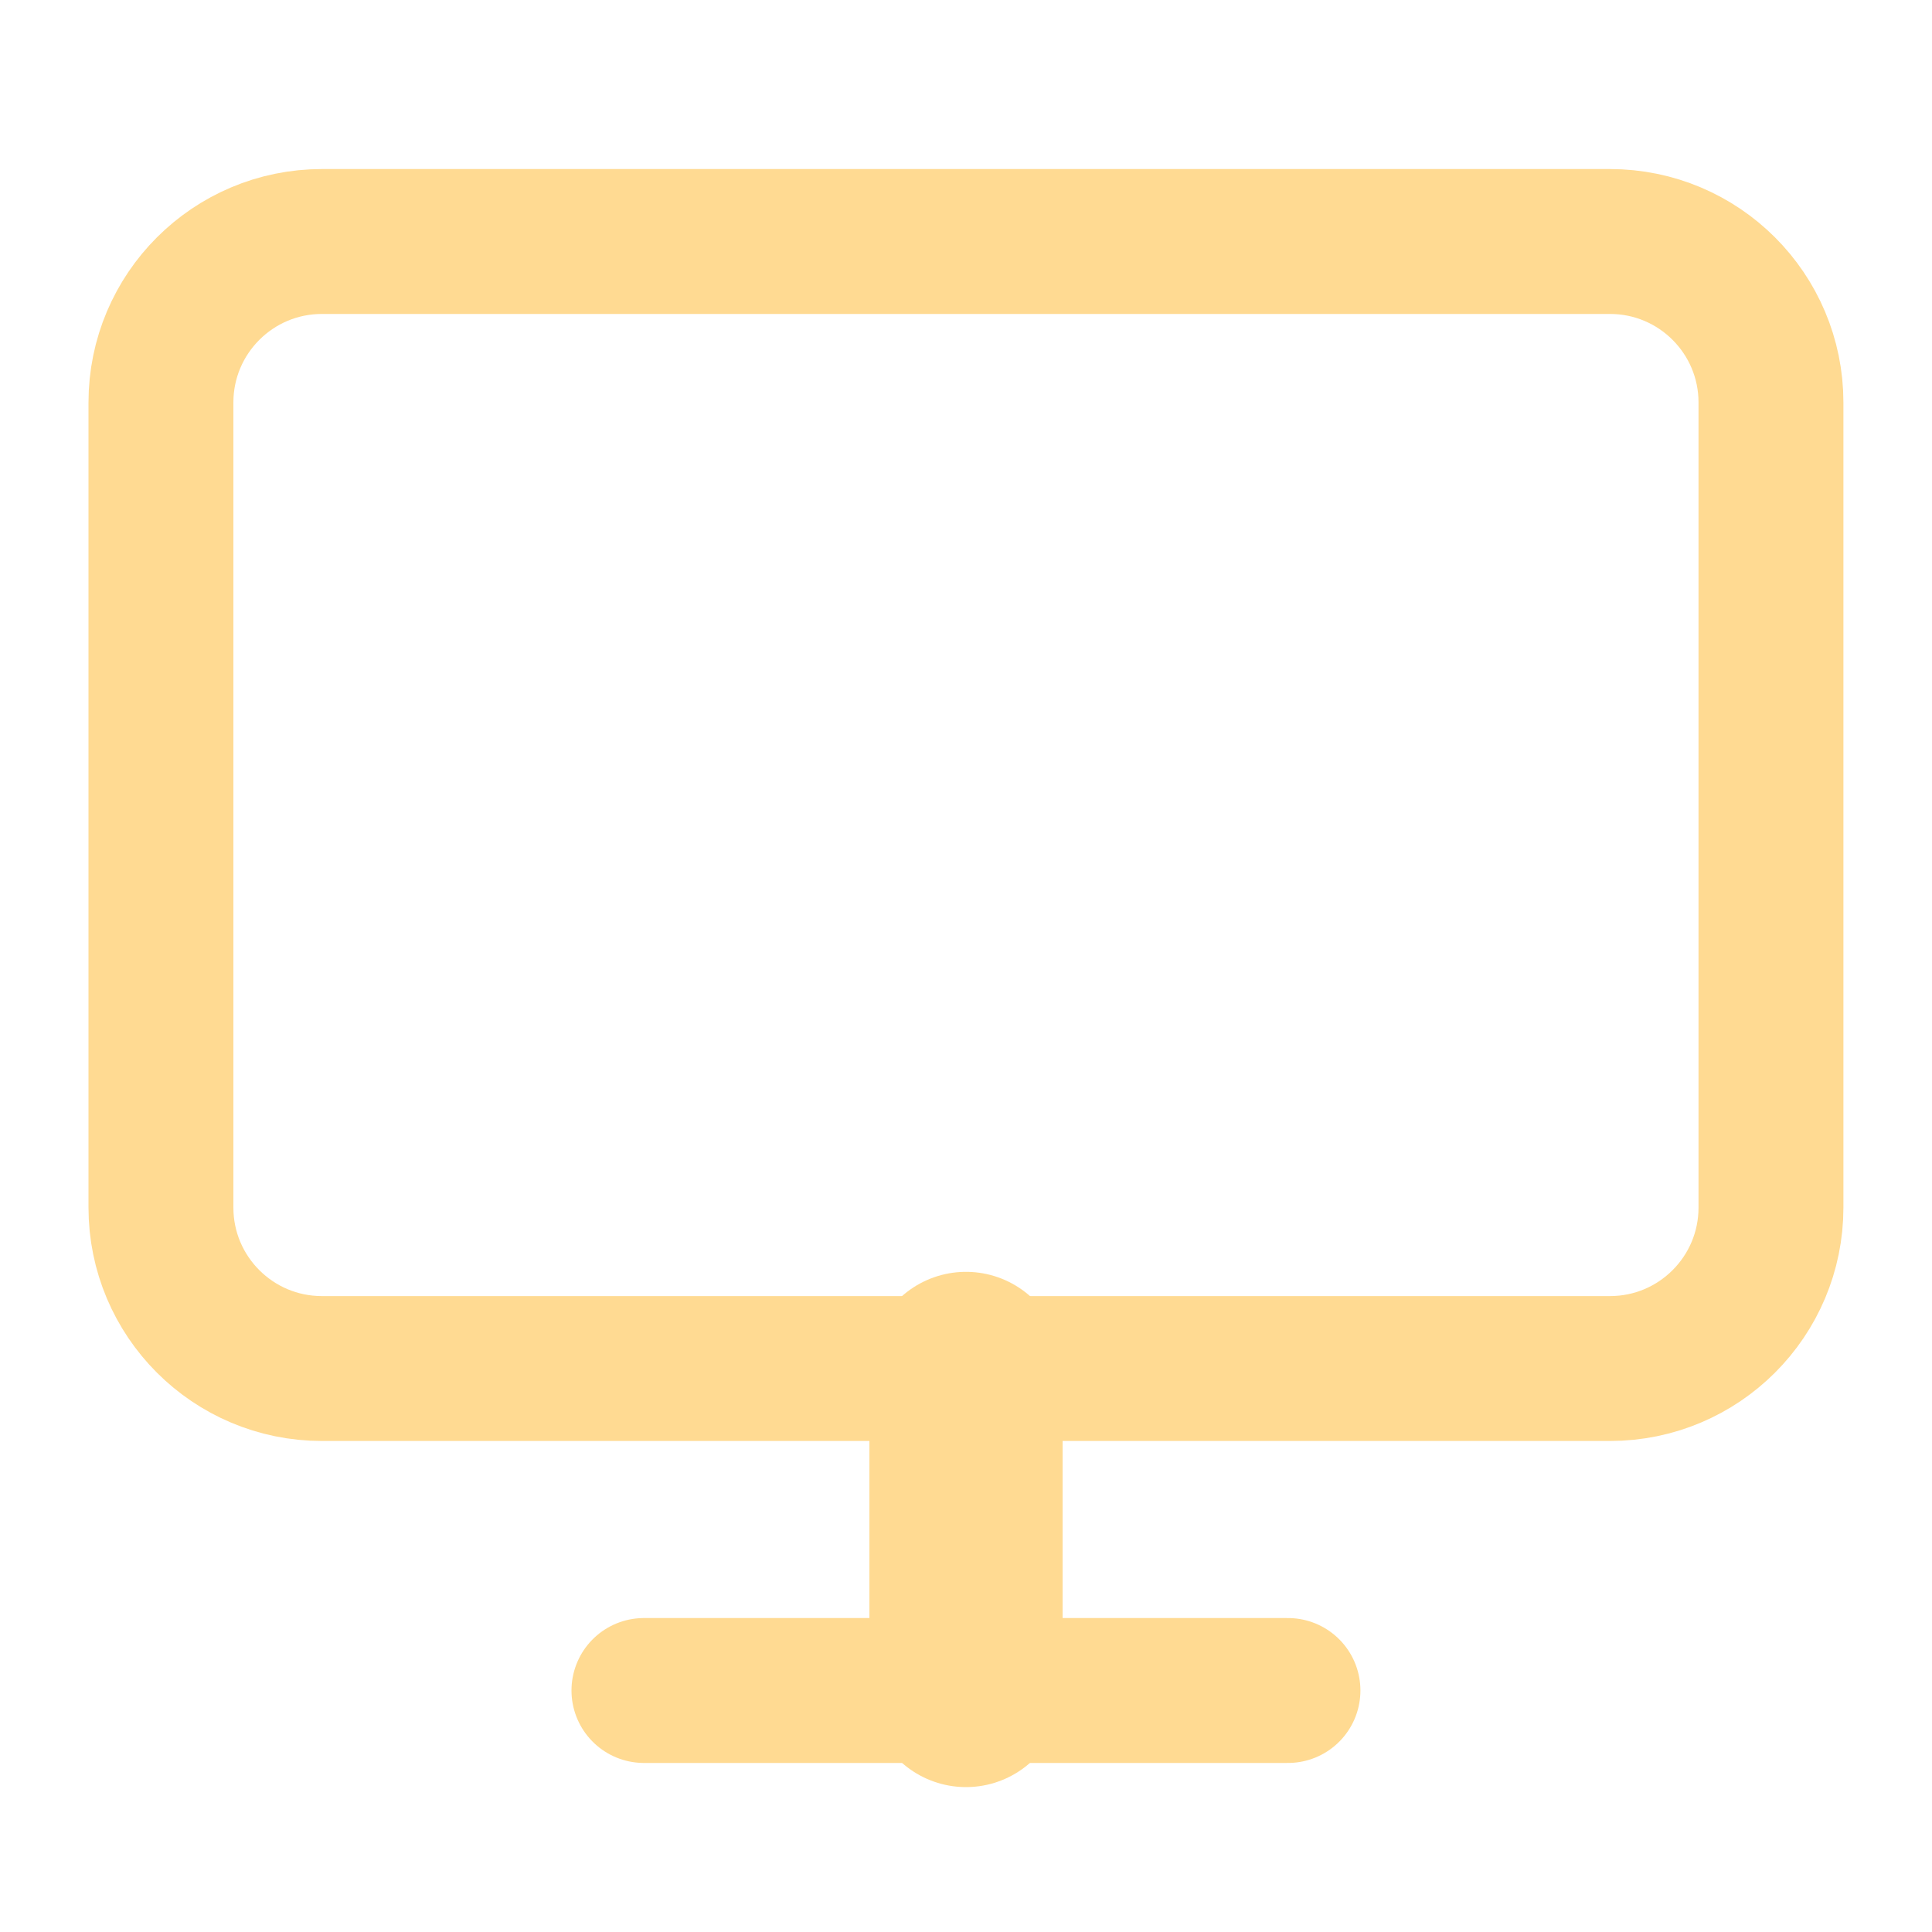 <svg width="20" height="20" viewBox="0 0 20 20" fill="none" xmlns="http://www.w3.org/2000/svg">
<path d="M16.666 2.5H3.333C2.412 2.5 1.666 3.246 1.666 4.167V12.5C1.666 13.421 2.412 14.167 3.333 14.167H16.666C17.587 14.167 18.333 13.421 18.333 12.5V4.167C18.333 3.246 17.587 2.5 16.666 2.5Z" stroke="#FFDA92" stroke-width="1.5" stroke-linecap="round" stroke-linejoin="round"/>
<path d="M6.666 17.5H13.333" stroke="#FFDA92" stroke-width="1.5" stroke-linecap="round" stroke-linejoin="round"/>
<path d="M10 14.166V17.5" stroke="#FFDA92" stroke-width="2" stroke-linecap="round" stroke-linejoin="round"/>
</svg>
